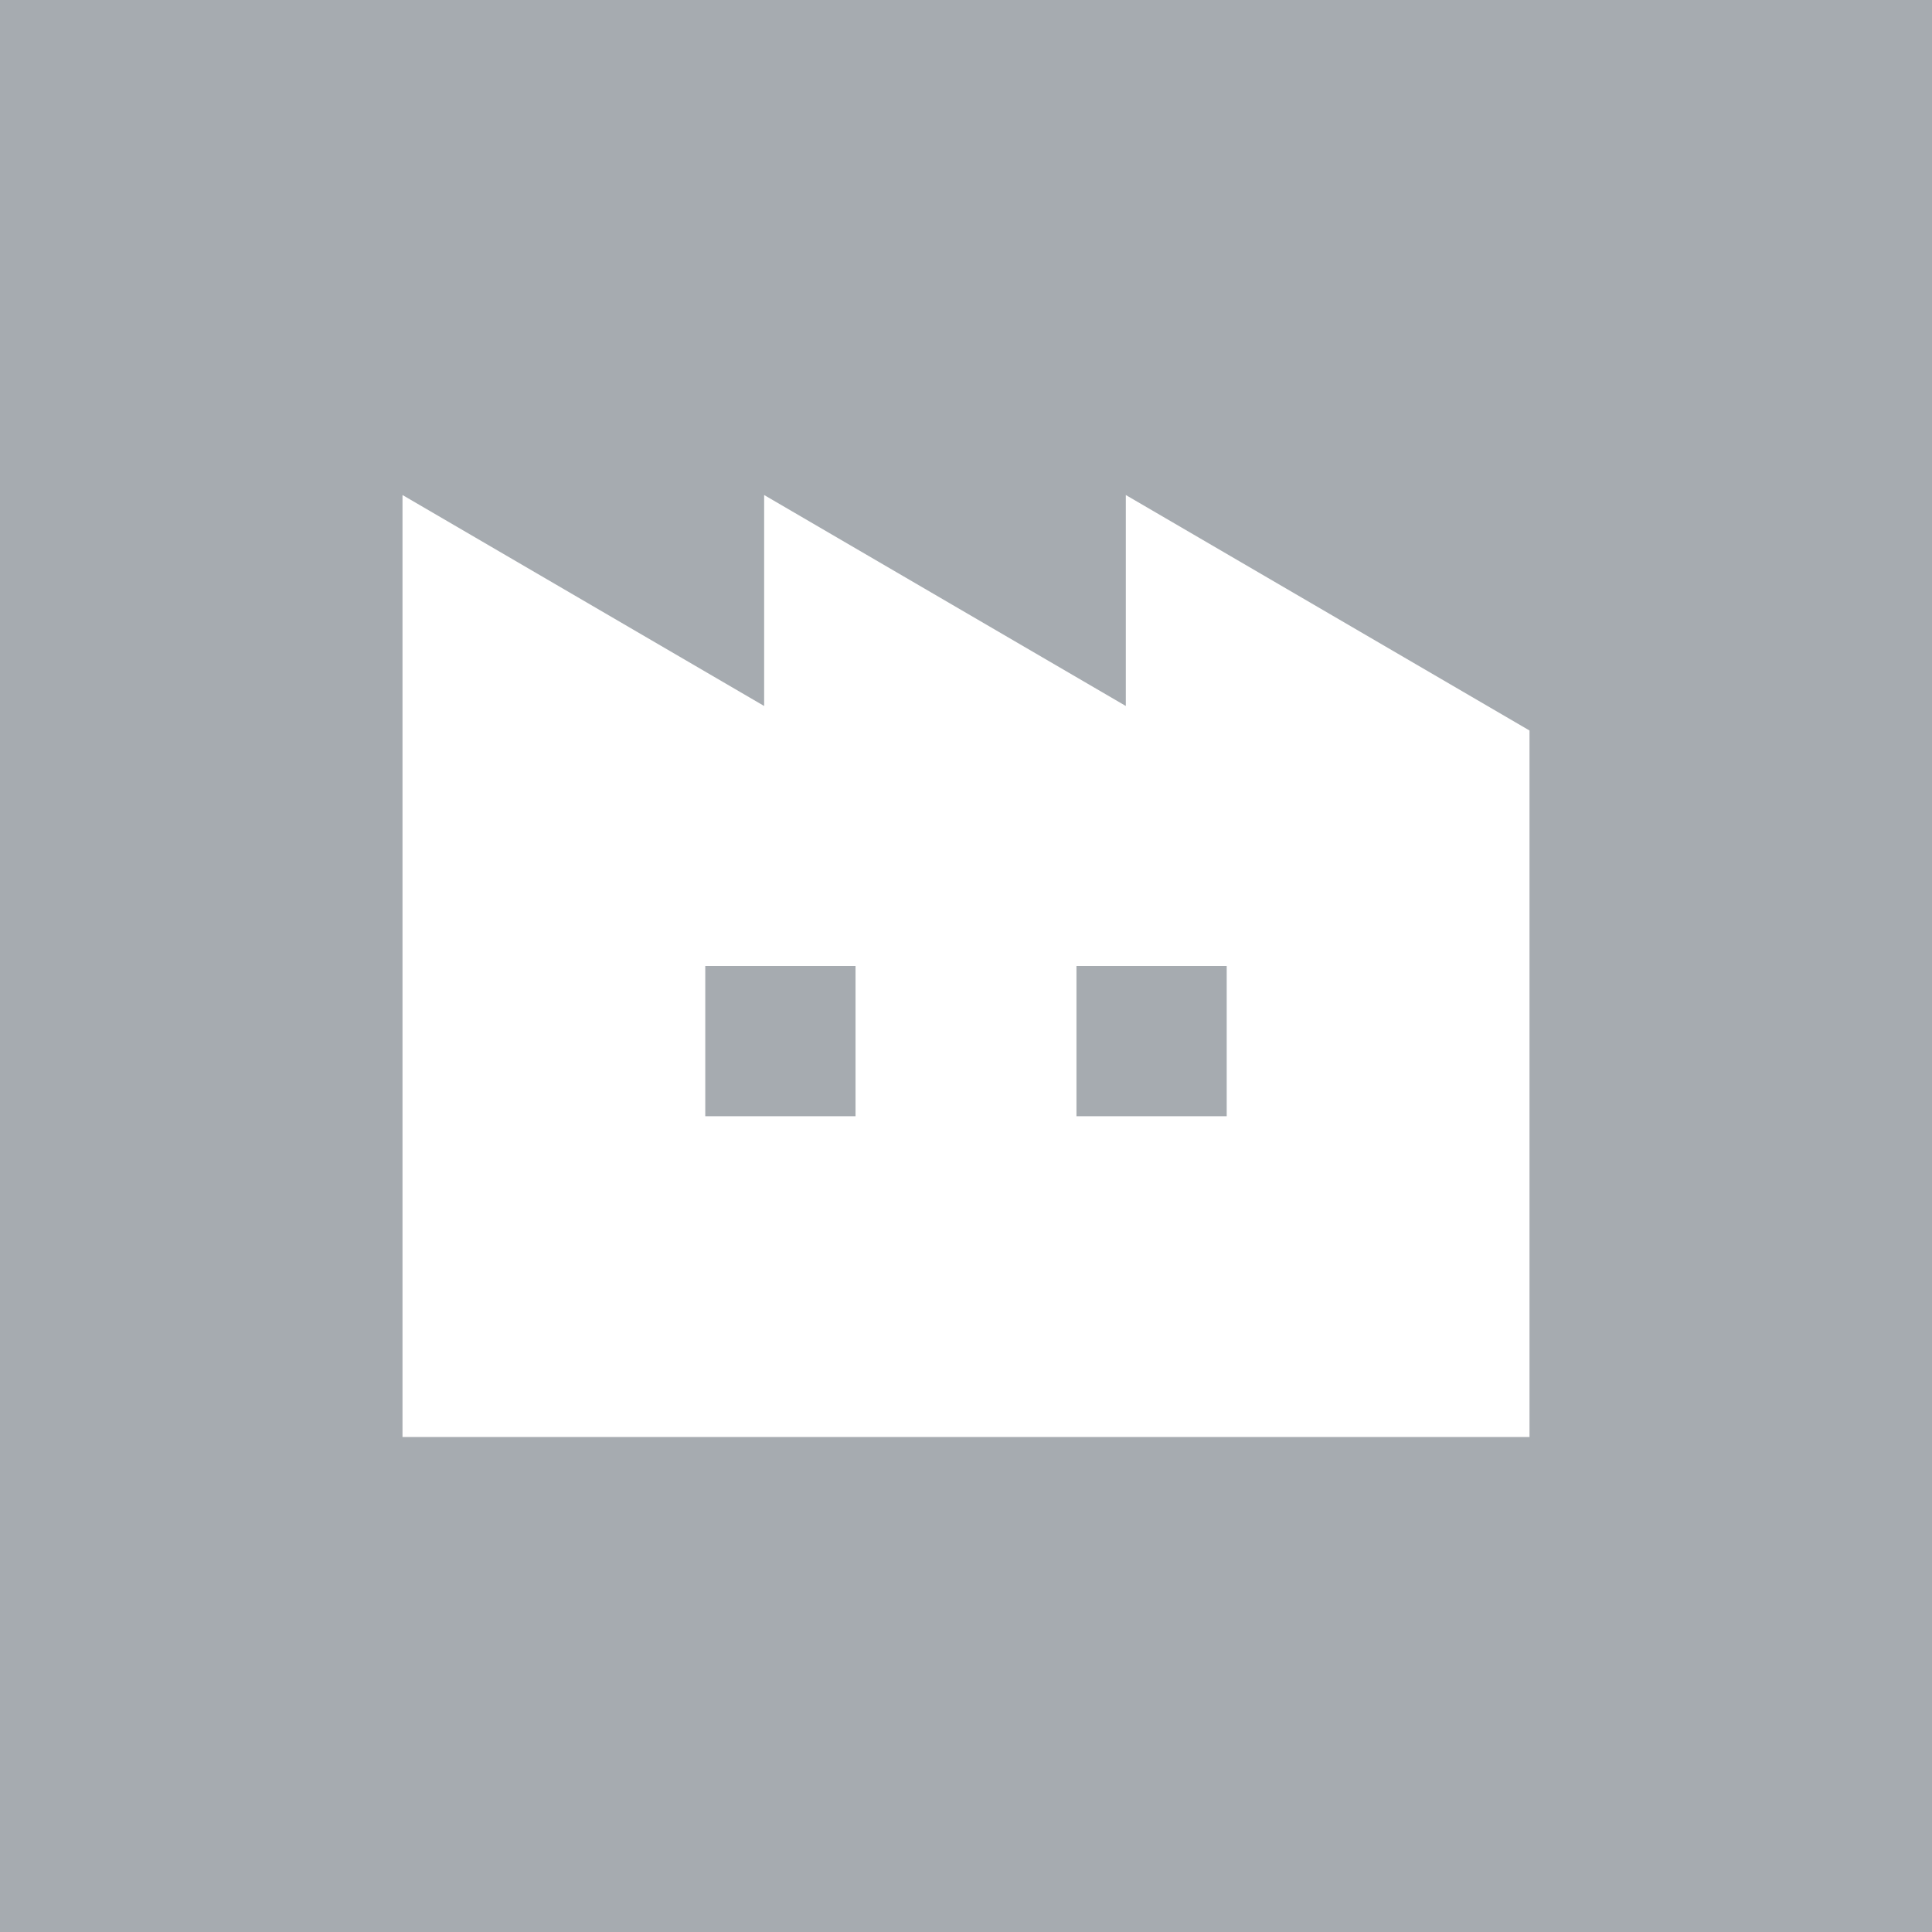 <?xml version="1.0" encoding="utf-8"?>
<!-- Generator: Adobe Illustrator 16.0.0, SVG Export Plug-In . SVG Version: 6.00 Build 0)  -->
<!DOCTYPE svg PUBLIC "-//W3C//DTD SVG 1.1//EN" "http://www.w3.org/Graphics/SVG/1.1/DTD/svg11.dtd">
<svg version="1.1" id="ico" xmlns="http://www.w3.org/2000/svg" xmlns:xlink="http://www.w3.org/1999/xlink" x="0px" y="0px"
	 width="120px" height="120px" viewBox="0 0 120 120" enable-background="new 0 0 120 120" xml:space="preserve">
<rect fill="#A6ABB0" width="120" height="120"/>
<g>
	<path fill="#FFFFFF" d="M69.926,30.747V43.85L47.462,30.747V43.85L25,30.747v58.506h22.462h2.612h19.852h2.611H95v-43.88
		L69.926,30.747z M53.139,69.332h-9.333V60h9.333V69.332z M76.193,69.332h-9.332V60h9.332V69.332z"/>
</g>
</svg>
